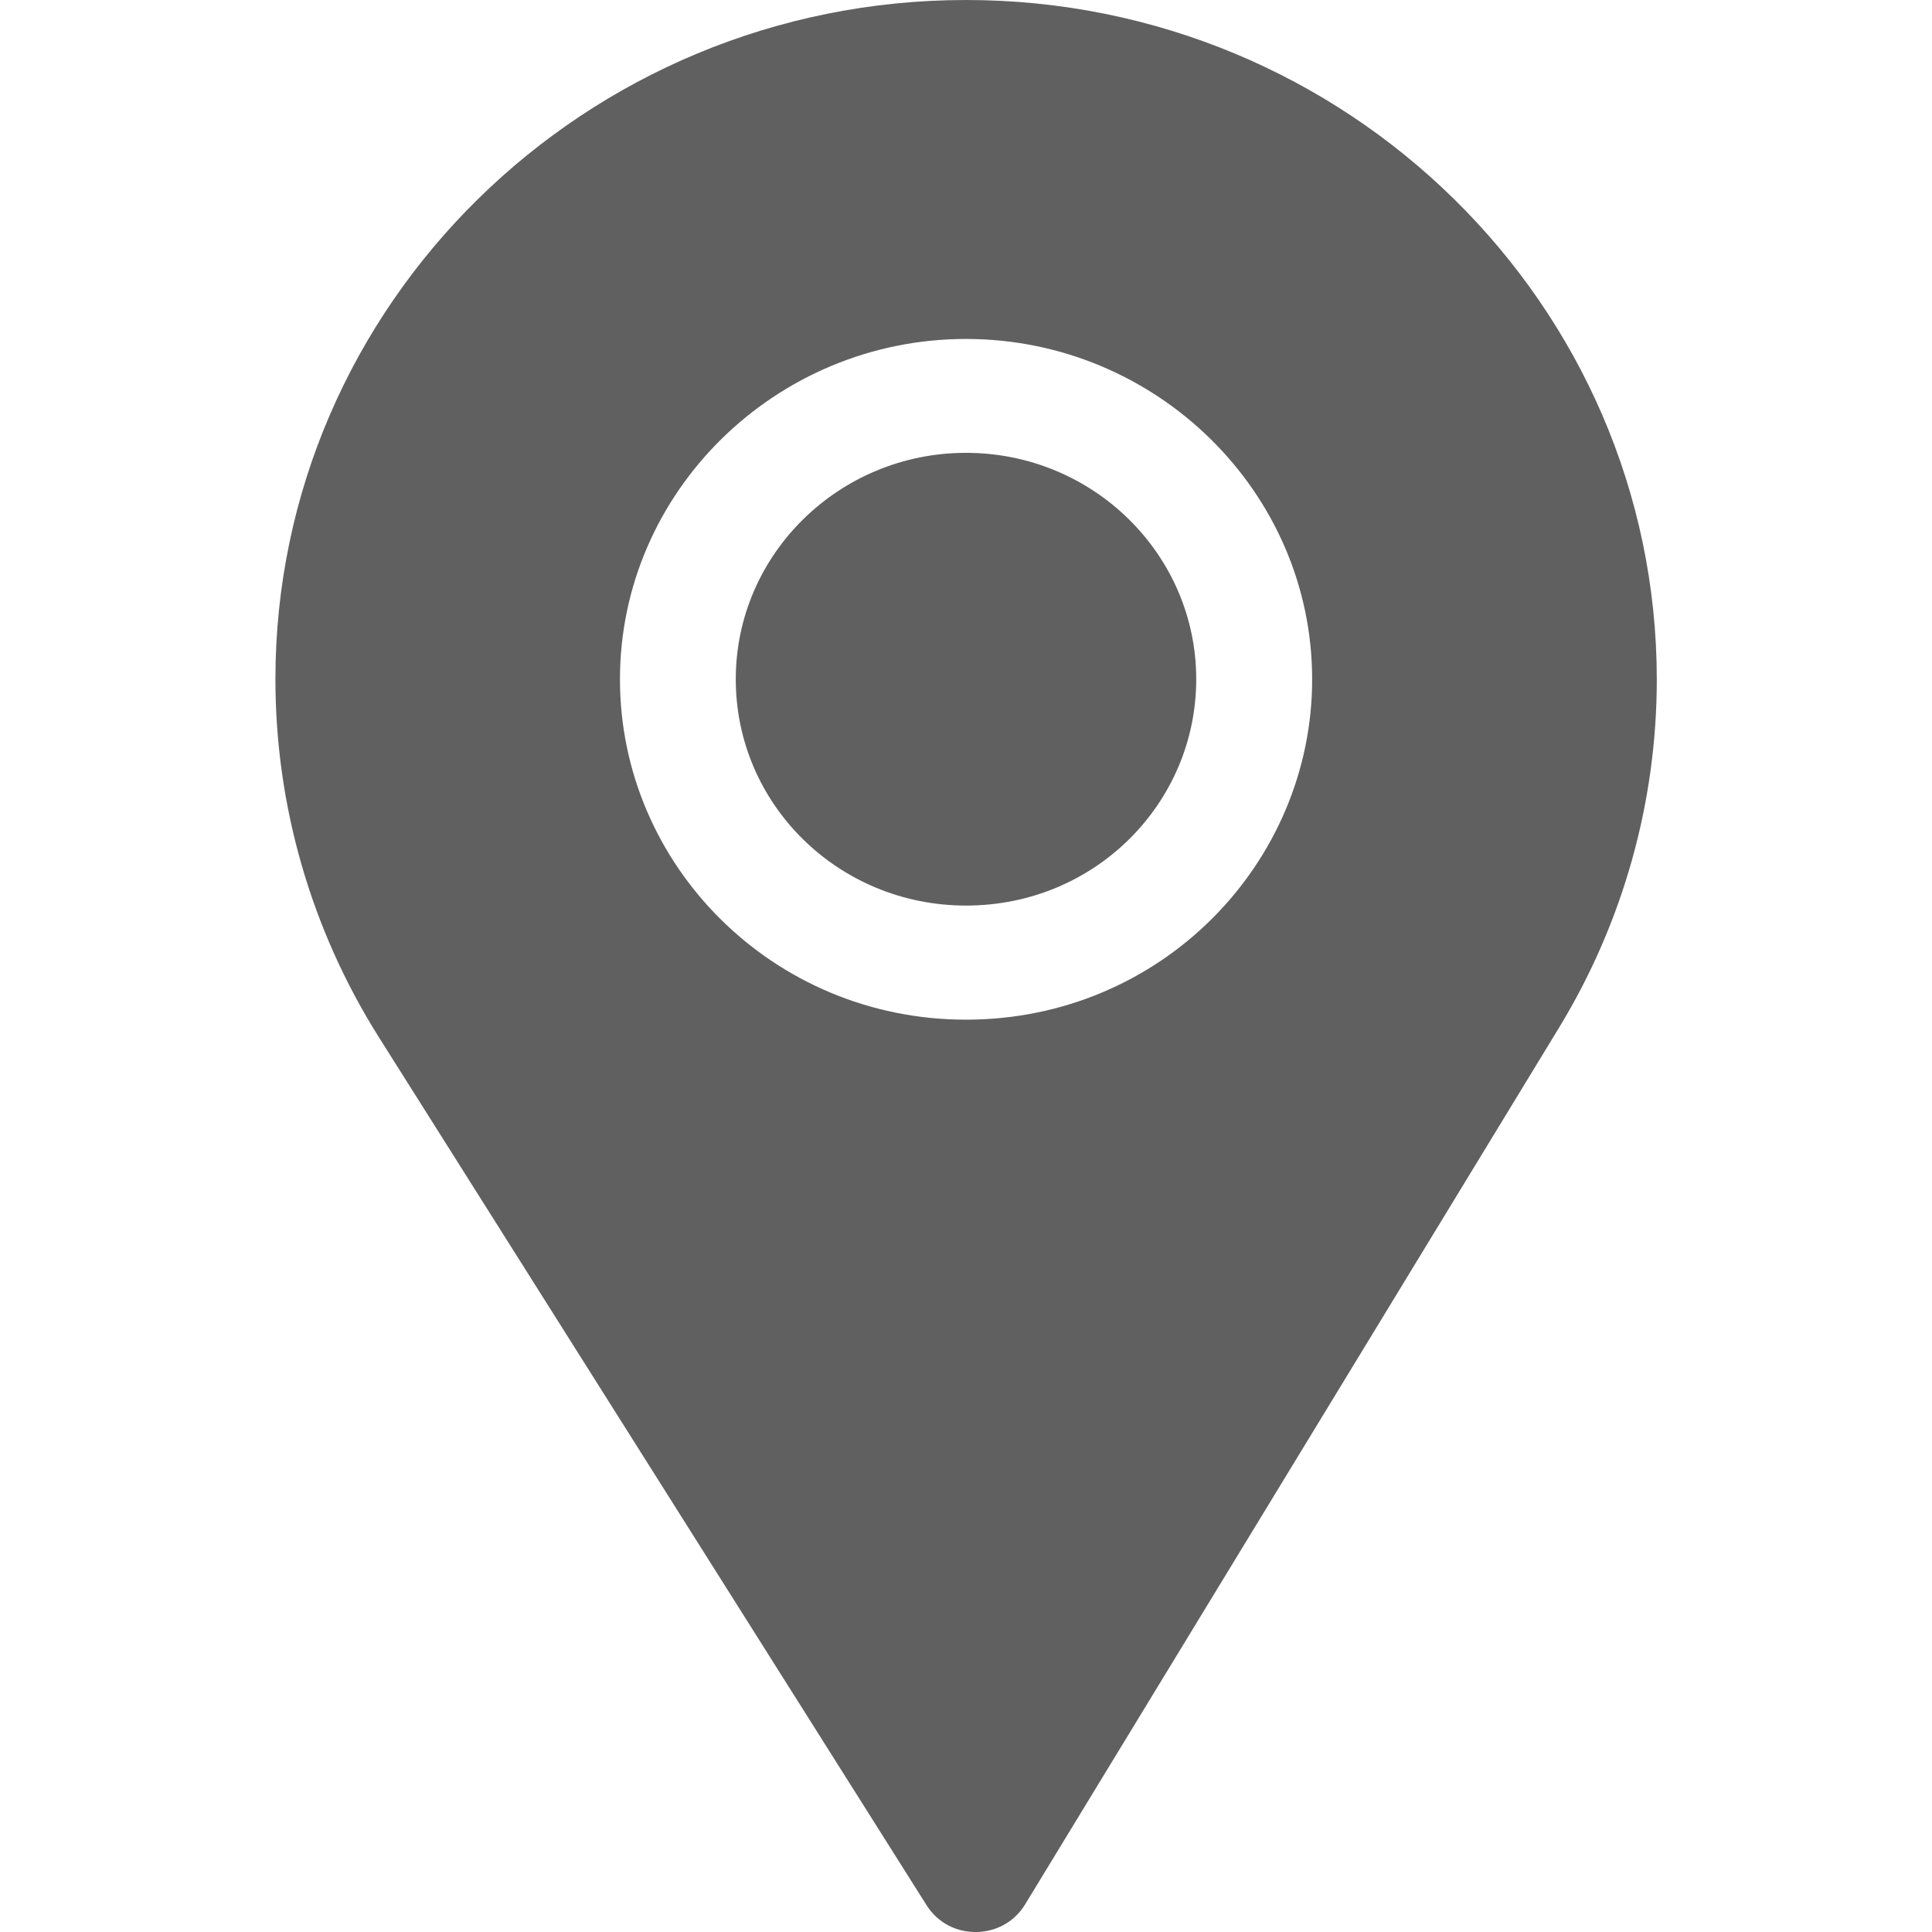 <?xml version="1.0" encoding="utf-8"?>
<!-- Generator: Adobe Illustrator 15.0.0, SVG Export Plug-In . SVG Version: 6.00 Build 0)  -->
<!DOCTYPE svg PUBLIC "-//W3C//DTD SVG 1.1//EN" "http://www.w3.org/Graphics/SVG/1.1/DTD/svg11.dtd">
<svg version="1.1" id="圖層_1" xmlns="http://www.w3.org/2000/svg" xmlns:xlink="http://www.w3.org/1999/xlink" x="0px" y="0px"
	 width="18px" height="18px" viewBox="0 0 18 18" enable-background="new 0 0 18 18" xml:space="preserve">
<g>
	<path fill="#606060" d="M9,4.219c-1.183,0-2.145,0.946-2.145,2.109c0,1.169,0.96,2.109,2.145,2.109
		c1.206,0,2.145-0.958,2.145-2.109C11.145,5.165,10.184,4.219,9,4.219z"/>
	<path fill="#606060" d="M9,0C5.452,0,2.566,2.838,2.566,6.328c0,1.179,0.332,2.329,0.959,3.328l5.108,8.095
		c0.212,0.336,0.711,0.331,0.917-0.007l4.978-8.174c0.594-0.977,0.908-2.097,0.908-3.241C15.434,2.838,12.548,0,9,0z M9,9.5
		c-1.8,0-3.224-1.441-3.224-3.171c0-1.745,1.45-3.171,3.224-3.171c1.773,0,3.225,1.426,3.225,3.171C12.225,8.043,10.818,9.5,9,9.5z"
		/>
</g>
</svg>
